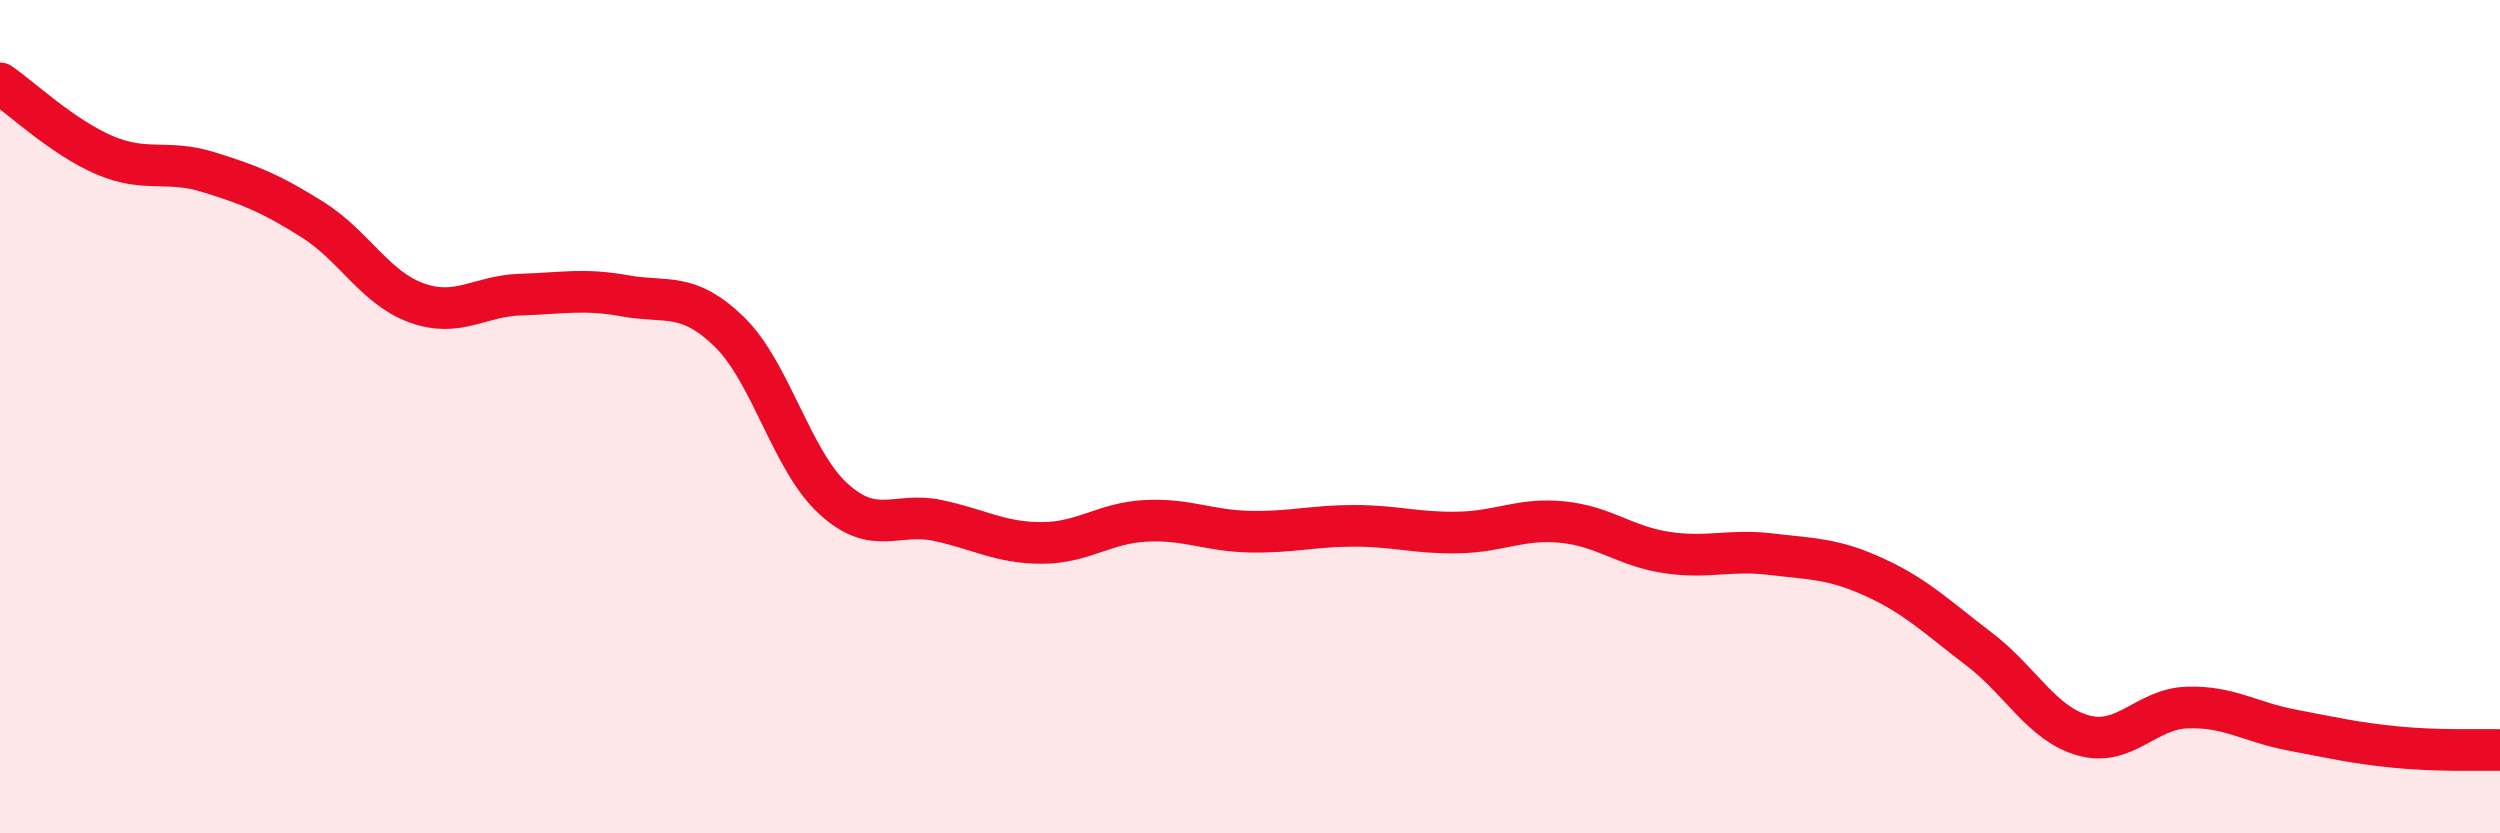 
    <svg width="60" height="20" viewBox="0 0 60 20" xmlns="http://www.w3.org/2000/svg">
      <path
        d="M 0,2 C 0.5,2.34 1.5,3.29 2.5,3.72 C 3.5,4.15 4,3.82 5,4.13 C 6,4.44 6.5,4.64 7.5,5.27 C 8.5,5.9 9,6.91 10,7.27 C 11,7.63 11.5,7.1 12.5,7.07 C 13.5,7.04 14,6.92 15,7.1 C 16,7.28 16.5,6.99 17.5,7.96 C 18.5,8.93 19,11.06 20,11.97 C 21,12.88 21.5,12.28 22.5,12.49 C 23.5,12.7 24,13.03 25,13.03 C 26,13.03 26.5,12.55 27.5,12.5 C 28.5,12.45 29,12.74 30,12.76 C 31,12.78 31.5,12.62 32.5,12.62 C 33.5,12.62 34,12.8 35,12.78 C 36,12.76 36.5,12.43 37.5,12.53 C 38.5,12.63 39,13.11 40,13.26 C 41,13.41 41.5,13.18 42.5,13.3 C 43.5,13.42 44,13.4 45,13.86 C 46,14.32 46.5,14.82 47.5,15.58 C 48.5,16.34 49,17.37 50,17.65 C 51,17.93 51.5,17.01 52.5,16.98 C 53.5,16.95 54,17.33 55,17.52 C 56,17.71 56.5,17.83 57.5,17.93 C 58.5,18.03 59.5,17.99 60,18L60 20L0 20Z"
        fill="#EB0A25"
        opacity="0.1"
        stroke-linecap="round"
        stroke-linejoin="round"
      />
      <path
        d="M 0,2 C 0.5,2.34 1.5,3.29 2.5,3.72 C 3.5,4.15 4,3.82 5,4.13 C 6,4.44 6.5,4.64 7.5,5.27 C 8.5,5.9 9,6.91 10,7.27 C 11,7.63 11.5,7.1 12.5,7.07 C 13.5,7.04 14,6.92 15,7.1 C 16,7.28 16.5,6.99 17.5,7.96 C 18.5,8.93 19,11.06 20,11.97 C 21,12.88 21.5,12.28 22.5,12.49 C 23.5,12.7 24,13.03 25,13.03 C 26,13.03 26.5,12.55 27.5,12.5 C 28.5,12.45 29,12.74 30,12.76 C 31,12.78 31.5,12.62 32.5,12.62 C 33.5,12.62 34,12.8 35,12.78 C 36,12.76 36.5,12.43 37.5,12.53 C 38.5,12.63 39,13.11 40,13.26 C 41,13.41 41.5,13.18 42.5,13.3 C 43.5,13.42 44,13.4 45,13.86 C 46,14.32 46.5,14.82 47.5,15.58 C 48.5,16.34 49,17.37 50,17.65 C 51,17.93 51.5,17.01 52.5,16.98 C 53.5,16.95 54,17.33 55,17.52 C 56,17.71 56.5,17.83 57.5,17.93 C 58.5,18.03 59.5,17.99 60,18"
        stroke="#EB0A25"
        stroke-width="1"
        fill="none"
        stroke-linecap="round"
        stroke-linejoin="round"
      />
    </svg>
  